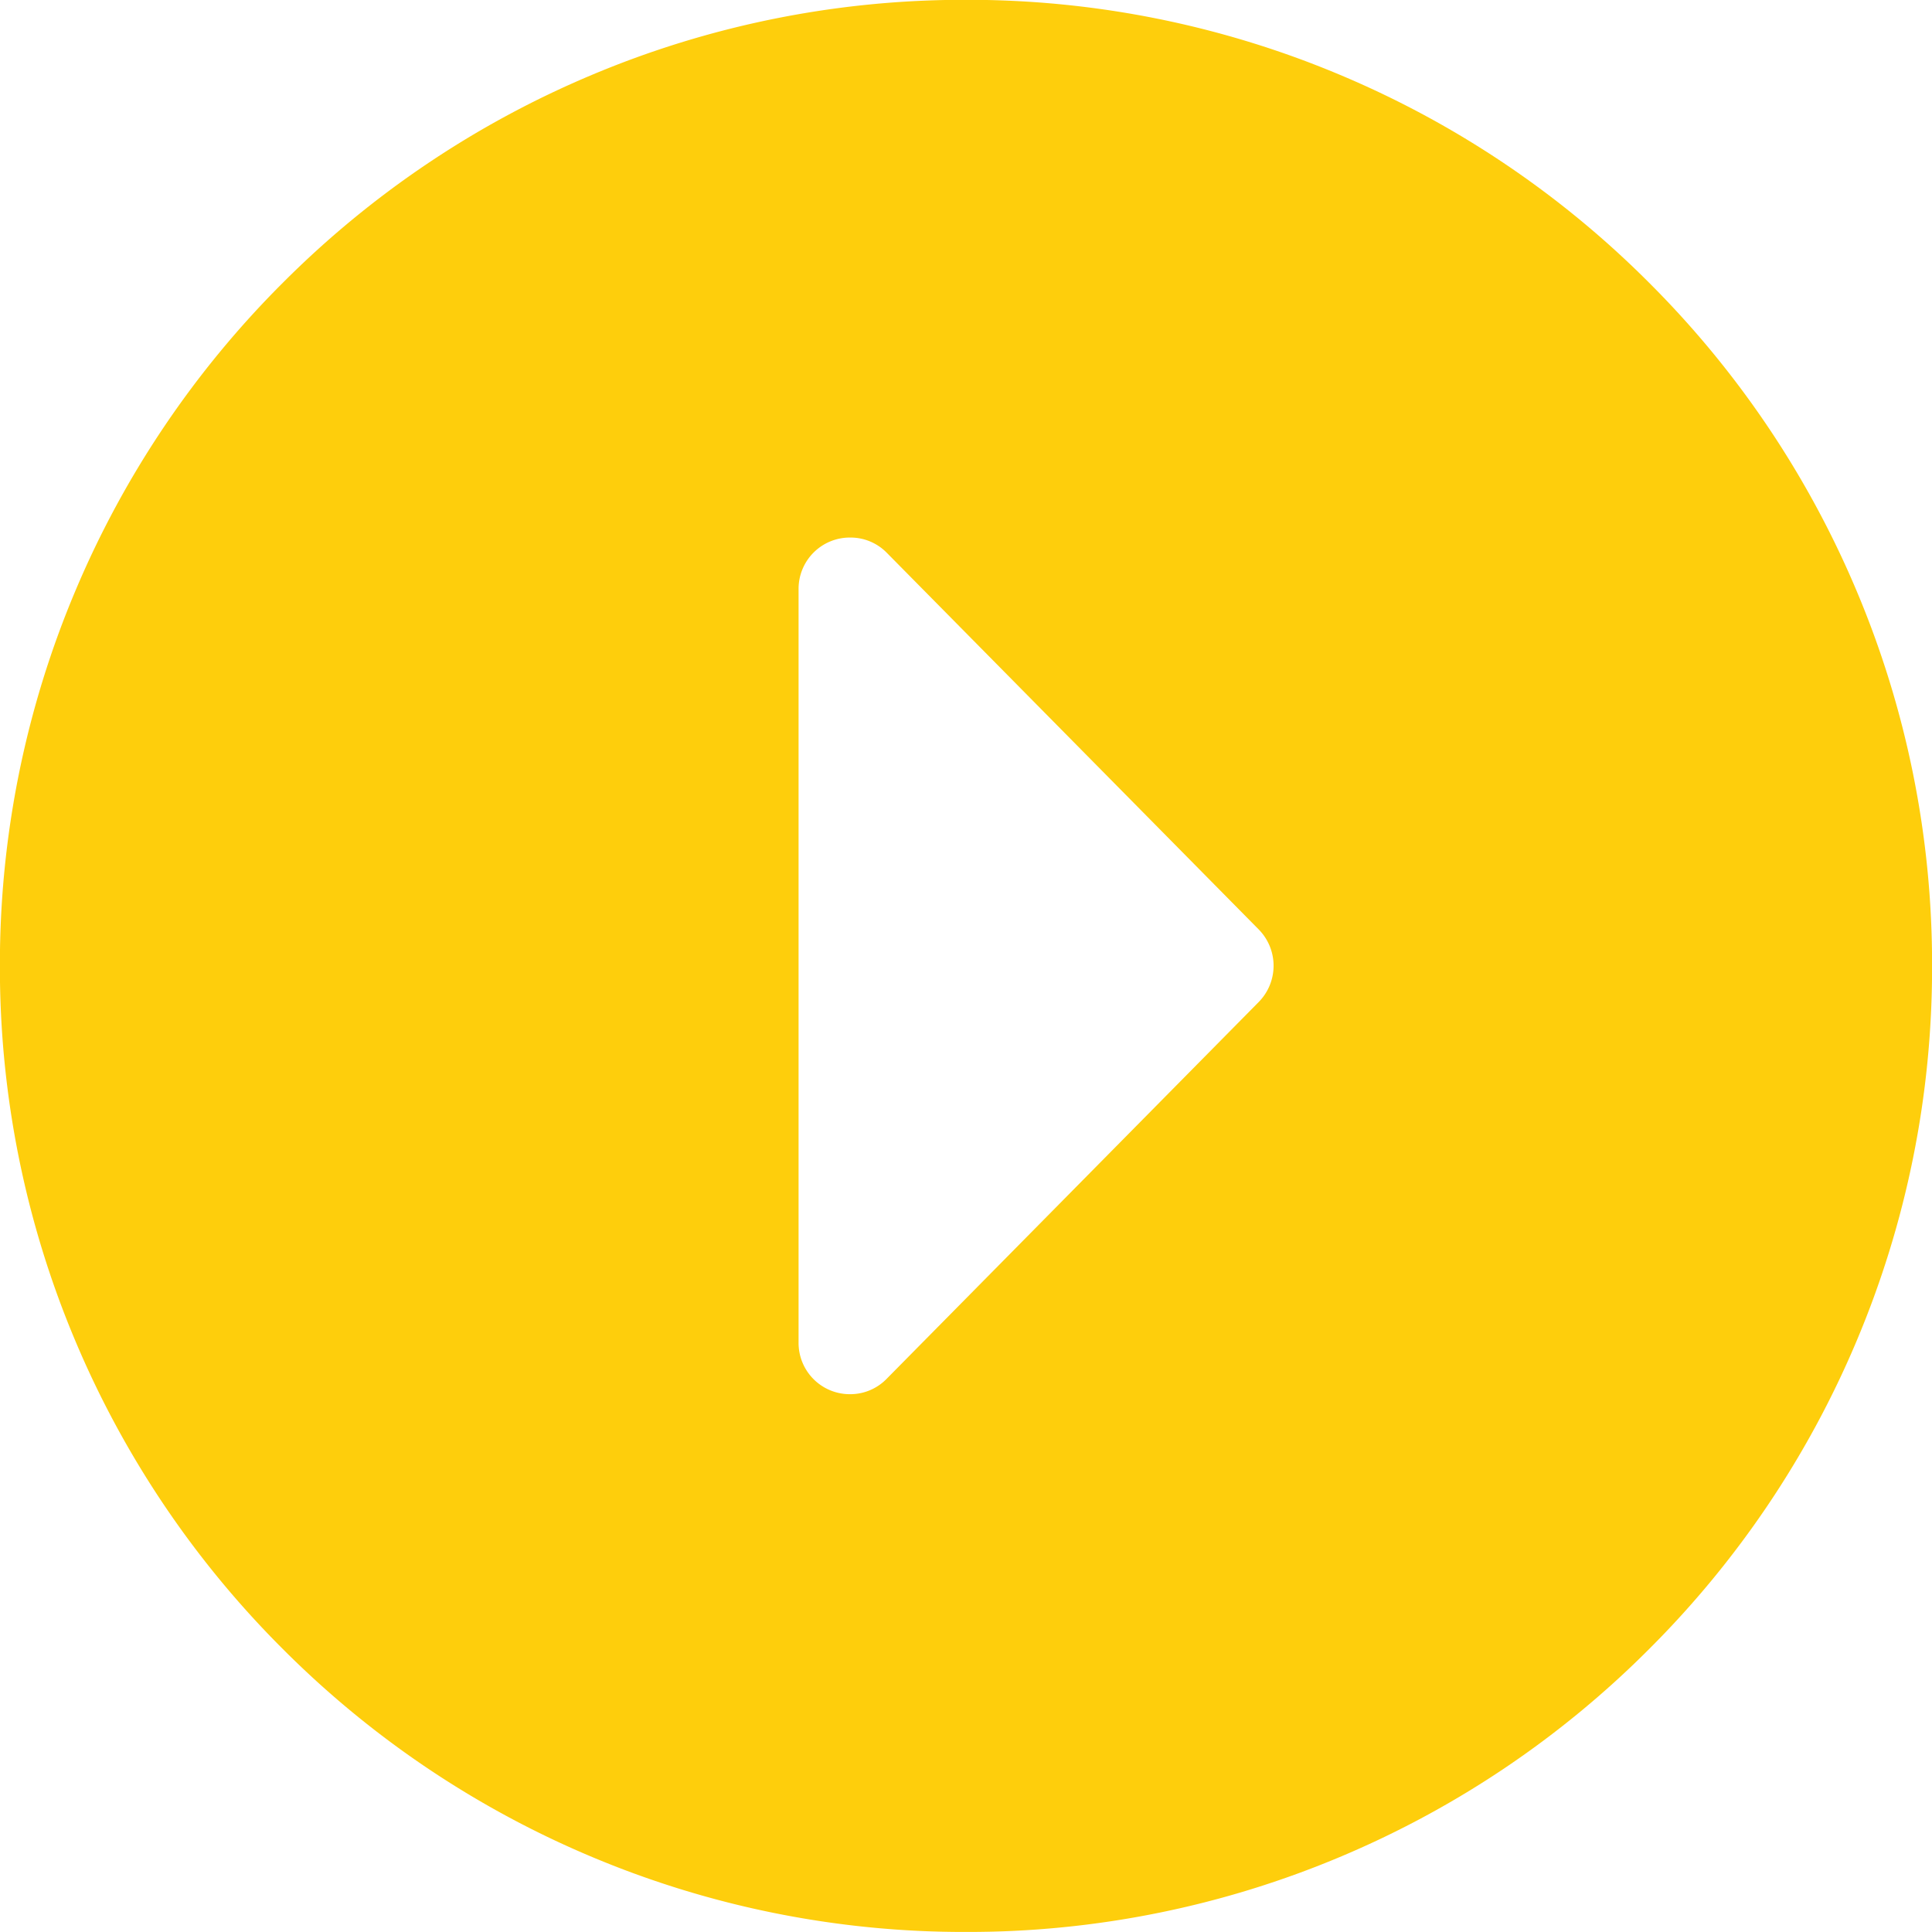 <svg xmlns="http://www.w3.org/2000/svg" width="75.001" height="75" viewBox="0 0 75.001 75"><g transform="translate(-453 -2168)" opacity="0.95"><g transform="translate(-501.833 355)"><path d="M2881.333-3769a37.267,37.267,0,0,1-14.6-2.947,37.375,37.375,0,0,1-11.92-8.037,37.37,37.37,0,0,1-8.037-11.919,37.262,37.262,0,0,1-2.947-14.6,37.263,37.263,0,0,1,2.947-14.6,37.371,37.371,0,0,1,8.037-11.92,37.375,37.375,0,0,1,11.92-8.037,37.267,37.267,0,0,1,14.6-2.947,37.267,37.267,0,0,1,14.6,2.947,37.375,37.375,0,0,1,11.92,8.037,37.371,37.371,0,0,1,8.037,11.92,37.263,37.263,0,0,1,2.947,14.6,37.262,37.262,0,0,1-2.947,14.6,37.37,37.37,0,0,1-8.037,11.919,37.375,37.375,0,0,1-11.92,8.037A37.267,37.267,0,0,1,2881.333-3769Zm-4.485-54.132a1.99,1.99,0,0,0-2.014,2v29.255a1.99,1.99,0,0,0,2.014,2,1.969,1.969,0,0,0,1.408-.6l14.444-14.628a2.007,2.007,0,0,0,0-2.81l-14.444-14.628A1.969,1.969,0,0,0,2876.848-3823.132Z" transform="translate(-1889 5657)" fill="#fecc00"/></g></g></svg>